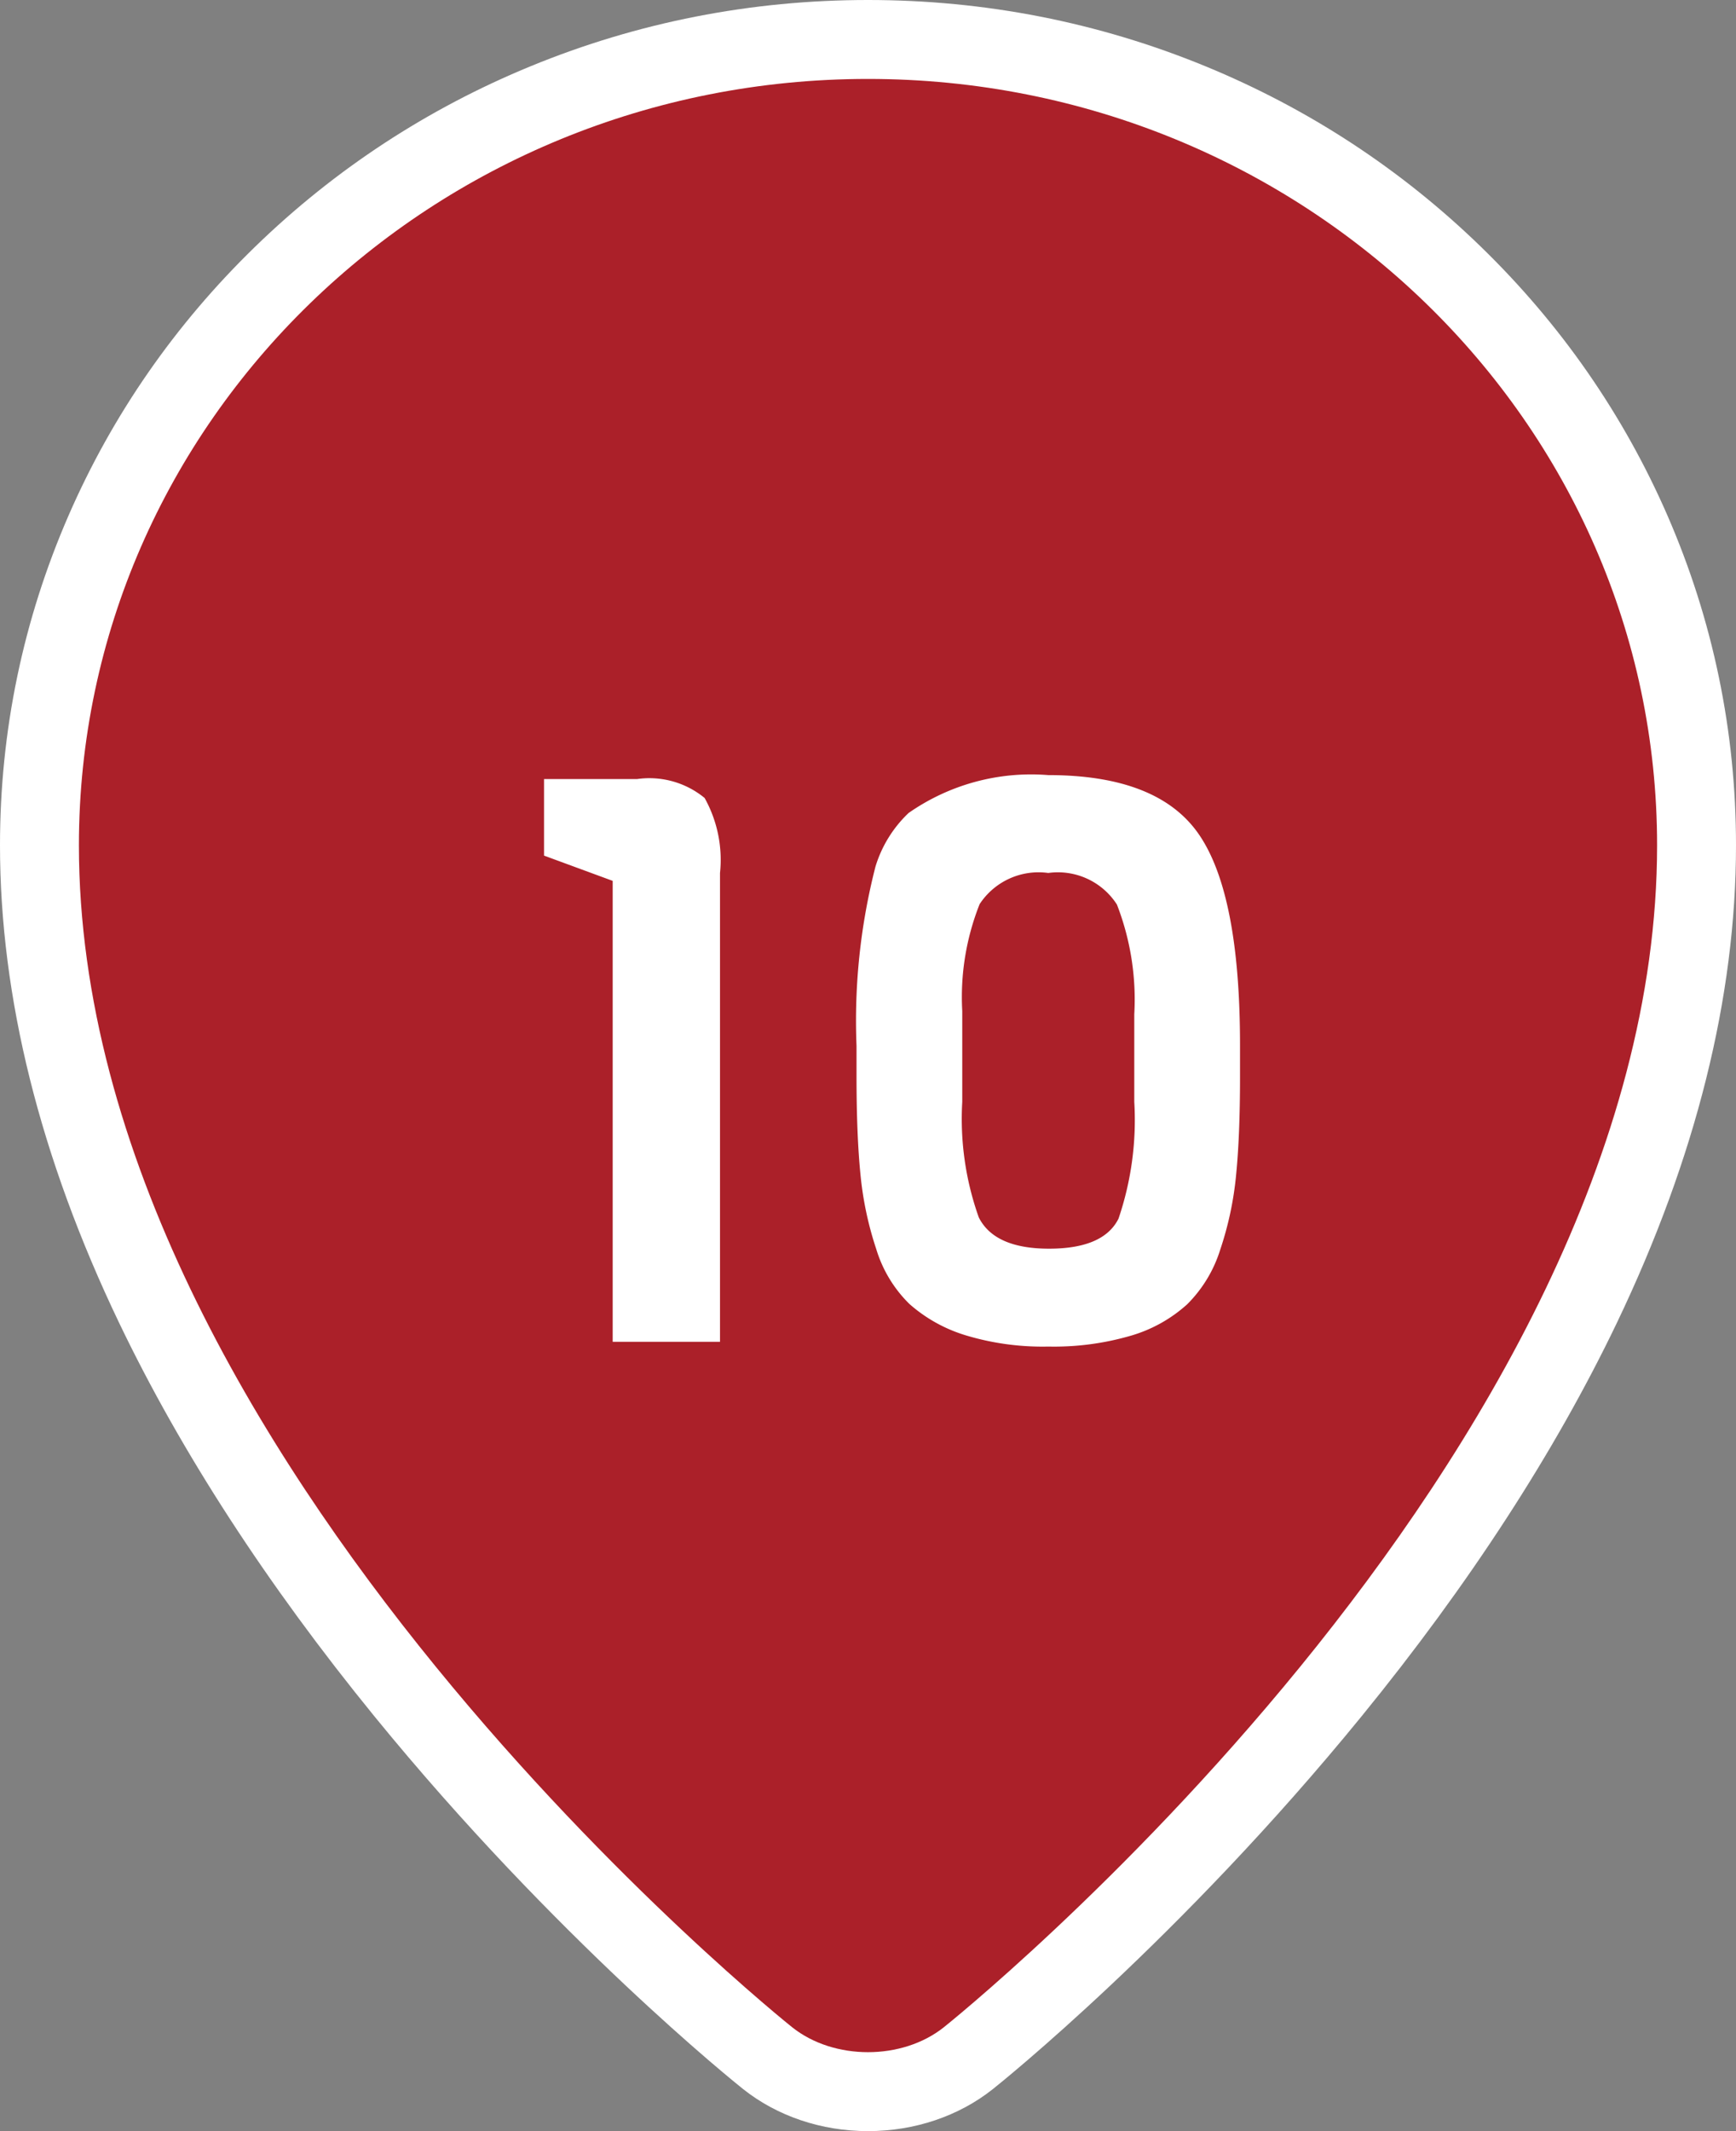 <svg xmlns="http://www.w3.org/2000/svg" width="44" height="54" viewBox="0 0 44 54">
  <rect x="0" y="0" width="44" height="54" fill="#808080" stroke="none"/>
  <g id="コンポーネント_59_103" data-name="コンポーネント 59 – 103" transform="translate(2 2)">
    <g id="パス_9326" data-name="パス 9326" transform="translate(-57.151)" fill="#ab2029">
      <path d="M 77.151 51 C 76.198 51 75.294 50.698 74.607 50.151 C 74.419 50.001 69.951 46.42 65.416 40.857 C 62.741 37.577 60.608 34.291 59.074 31.091 C 57.134 27.043 56.151 23.116 56.151 19.419 C 56.151 16.659 56.708 13.981 57.806 11.461 C 58.866 9.028 60.382 6.845 62.312 4.97 C 64.241 3.098 66.486 1.628 68.986 0.601 C 71.573 -0.461 74.32 -1 77.151 -1 C 79.982 -1 82.729 -0.461 85.316 0.601 C 87.816 1.628 90.061 3.098 91.99 4.97 C 93.92 6.845 95.436 9.028 96.496 11.461 C 97.594 13.982 98.151 16.659 98.151 19.419 C 98.151 23.116 97.168 27.043 95.228 31.091 C 93.694 34.291 91.561 37.577 88.886 40.857 C 84.351 46.42 79.883 50.001 79.695 50.151 C 79.008 50.698 78.104 51 77.151 51 Z" stroke="none"/>
      <path d="M 77.151 0 C 66.105 0 57.151 8.694 57.151 19.419 C 57.151 34.968 75.23 49.369 75.23 49.369 C 76.287 50.21 78.015 50.21 79.072 49.369 C 79.072 49.369 97.151 34.968 97.151 19.419 C 97.151 8.694 88.197 0 77.151 0 M 77.151 -2 C 80.113 -2 82.988 -1.436 85.696 -0.324 C 88.314 0.751 90.666 2.291 92.686 4.253 C 94.711 6.218 96.301 8.509 97.413 11.061 C 98.566 13.709 99.151 16.521 99.151 19.419 C 99.151 23.267 98.134 27.339 96.13 31.523 C 94.562 34.794 92.386 38.147 89.661 41.489 C 85.059 47.134 80.509 50.781 80.318 50.933 C 79.454 51.621 78.33 52 77.151 52 C 75.972 52 74.848 51.621 73.984 50.933 C 73.793 50.781 69.243 47.134 64.64 41.489 C 61.916 38.147 59.74 34.794 58.172 31.523 C 56.167 27.339 55.151 23.267 55.151 19.419 C 55.151 16.521 55.736 13.709 56.889 11.061 C 58.001 8.509 59.591 6.218 61.616 4.253 C 63.636 2.291 65.988 0.751 68.606 -0.324 C 71.314 -1.436 74.189 -2 77.151 -2 Z" stroke="none" fill="#fff"/>
    </g>
    <path id="パス_83476" data-name="パス 83476" d="M-3.75,0H-6.47V-11.68l-1.74-.64v-1.94h2.36a2.205,2.205,0,0,1,1.71.48,3.217,3.217,0,0,1,.39,1.9ZM9.43-7.52v.82q0,1.48-.1,2.48a8.4,8.4,0,0,1-.4,1.88A3.362,3.362,0,0,1,8.09-.95a3.643,3.643,0,0,1-1.41.79A6.943,6.943,0,0,1,4.57.12,6.72,6.72,0,0,1,2.46-.17,3.822,3.822,0,0,1,1.05-.96,3.277,3.277,0,0,1,.21-2.35a8.567,8.567,0,0,1-.4-1.89q-.1-1-.1-2.5V-7.5a15.706,15.706,0,0,1,.48-4.54,3.122,3.122,0,0,1,.84-1.36,5.424,5.424,0,0,1,3.54-.96q2.8,0,3.83,1.52T9.43-7.52ZM6.75-6.08V-8.3a6.65,6.65,0,0,0-.44-2.78,1.778,1.778,0,0,0-1.74-.8,1.786,1.786,0,0,0-1.74.79,6.382,6.382,0,0,0-.44,2.71v2.3a7.432,7.432,0,0,0,.42,2.93q.4.79,1.78.79t1.76-.76A7.76,7.76,0,0,0,6.75-6.08Z" transform="translate(19.999 32)" fill="#fff"/>
  </g>
</svg>
